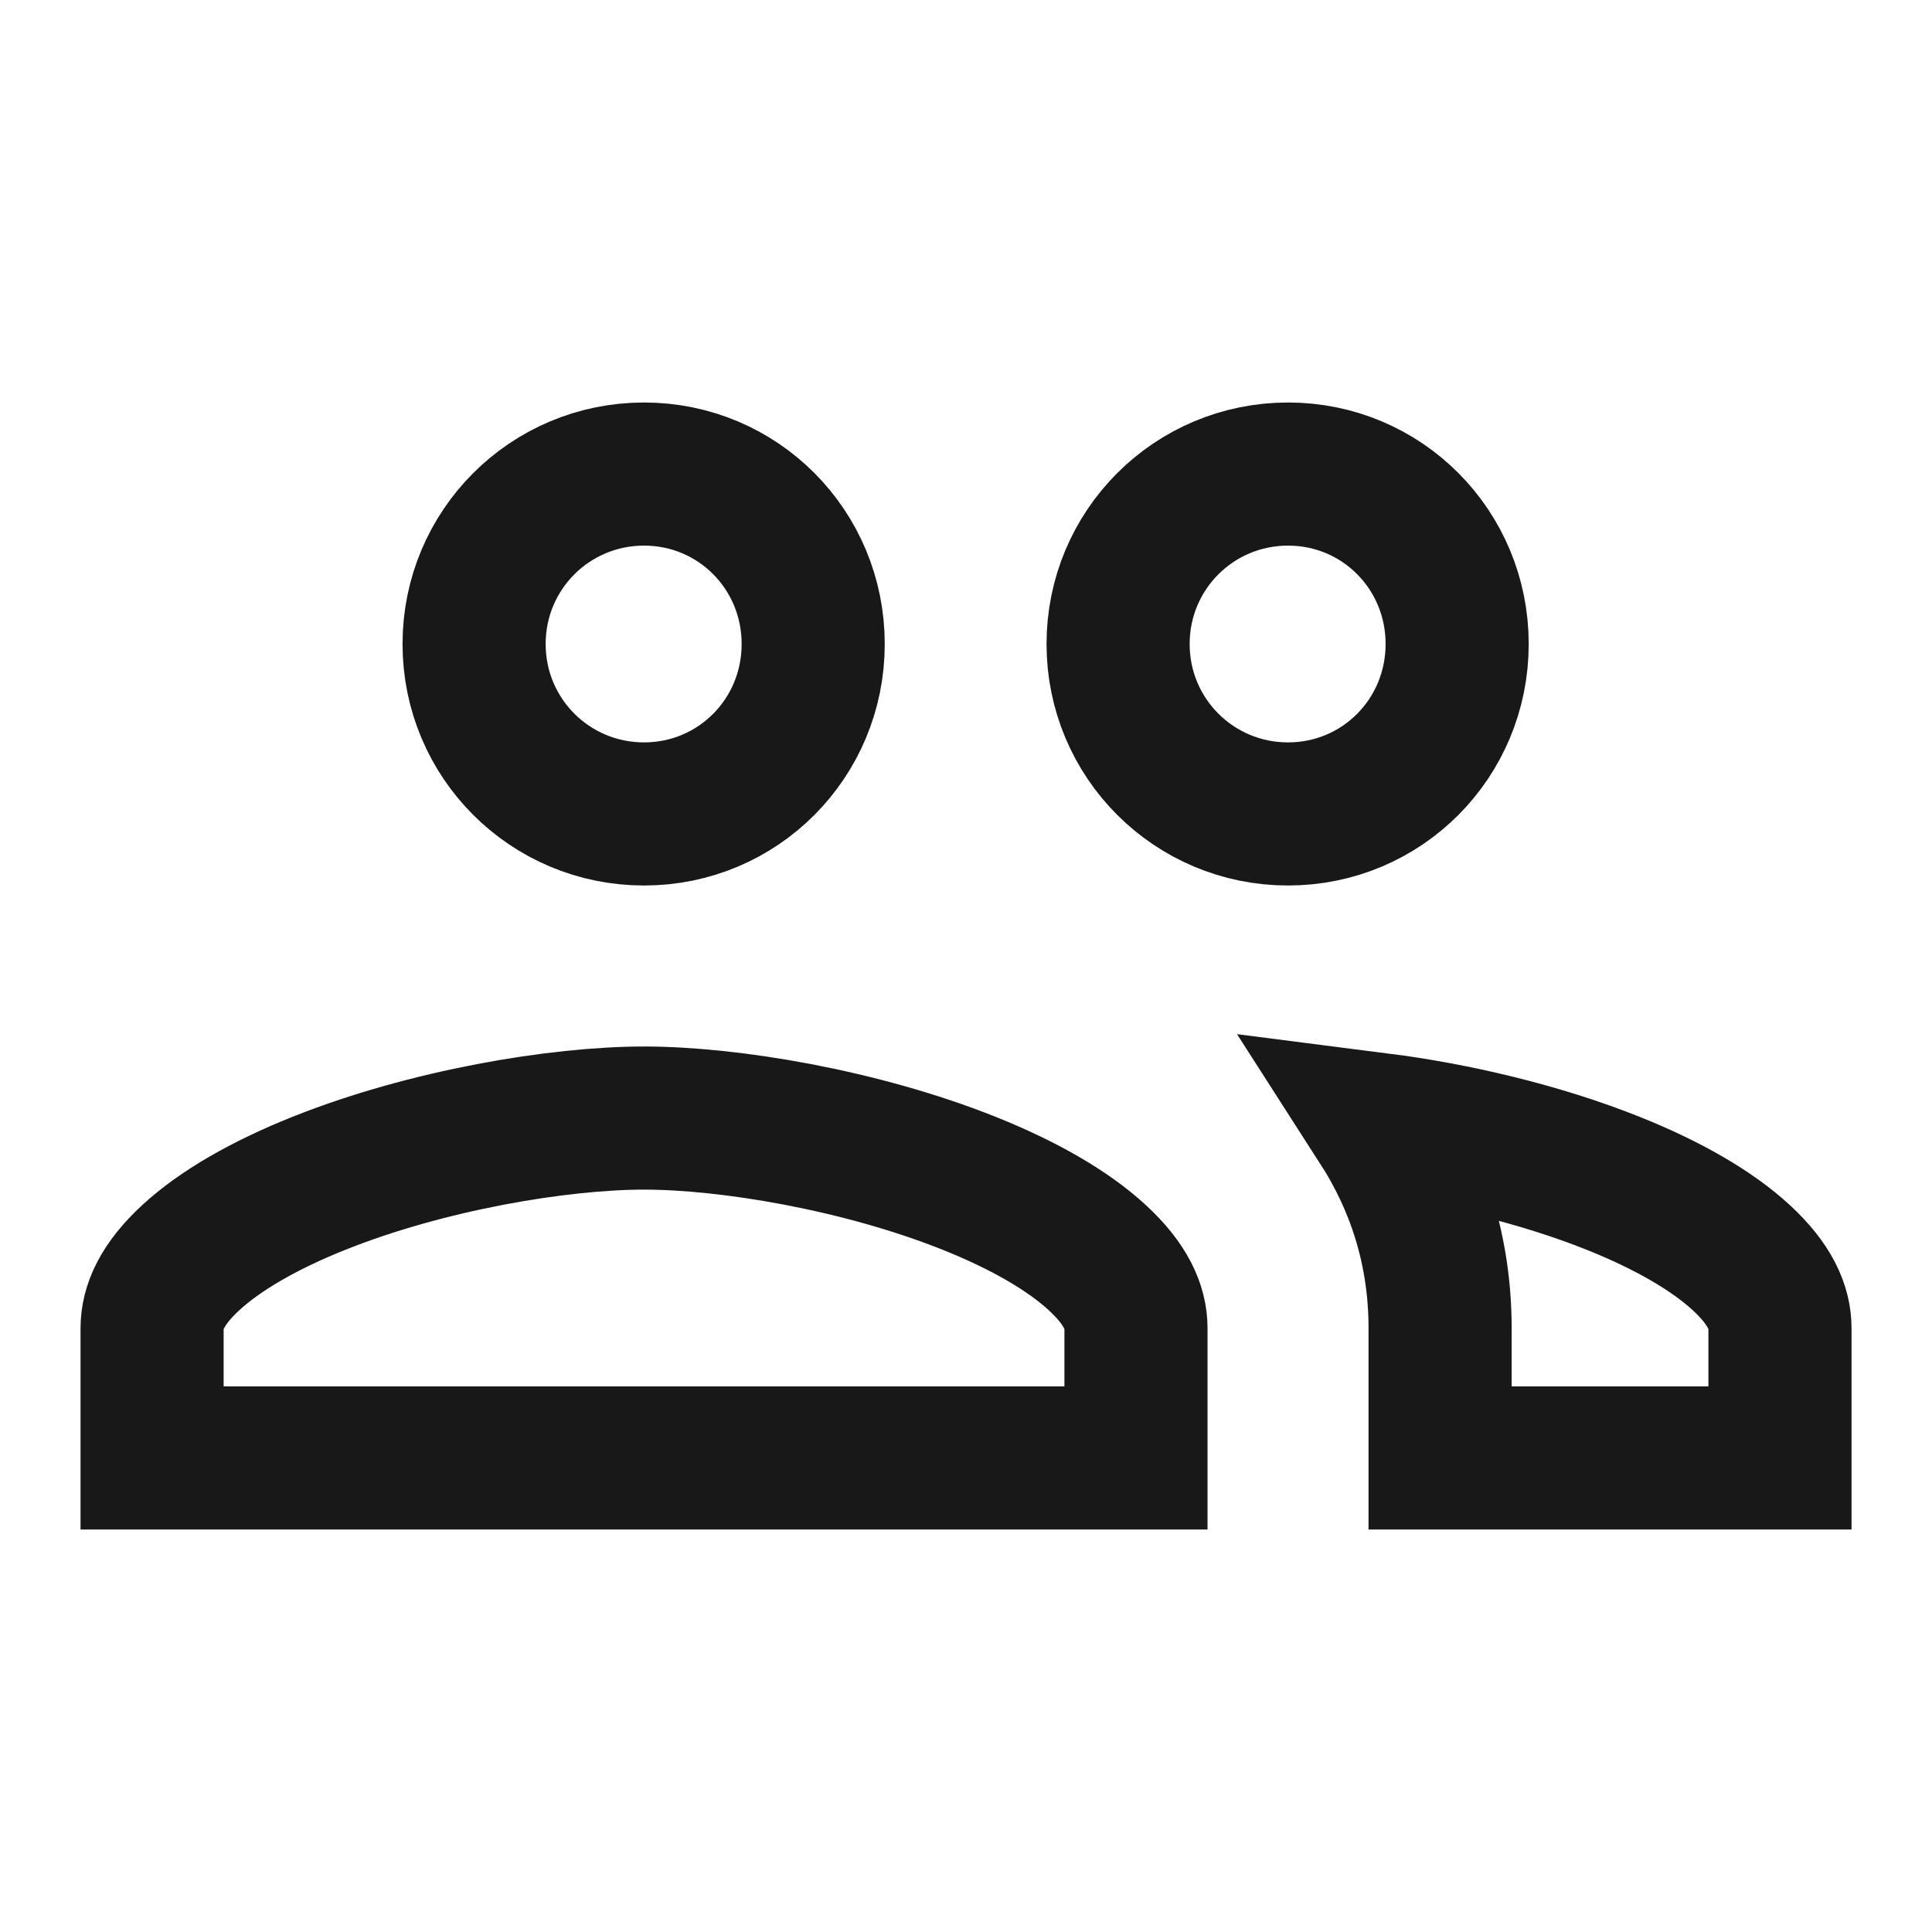<svg width="54" height="54" viewBox="0 0 54 54" fill="none" xmlns="http://www.w3.org/2000/svg">
<path d="M40.728 18C40.728 20.639 38.623 22.75 36.001 22.75C33.371 22.75 31.251 20.63 31.251 18C31.251 15.37 33.371 13.25 36.001 13.25C38.623 13.25 40.728 15.361 40.728 18ZM22.729 18C22.729 20.639 20.623 22.75 18.001 22.75C15.37 22.75 13.251 20.63 13.251 18C13.251 15.37 15.37 13.25 18.001 13.25C20.623 13.25 22.729 15.361 22.729 18ZM4.251 37.125C4.251 36.549 4.524 35.897 5.331 35.153C6.151 34.396 7.384 33.686 8.903 33.078C11.945 31.861 15.63 31.25 18.001 31.25C20.372 31.25 24.057 31.861 27.099 33.078C28.618 33.686 29.851 34.396 30.671 35.153C31.479 35.897 31.751 36.549 31.751 37.125V40.75H4.251V37.125ZM40.251 37.125C40.251 34.932 39.611 33.042 38.577 31.433C40.634 31.696 43.017 32.245 45.099 33.078C46.618 33.686 47.851 34.396 48.671 35.153C49.478 35.897 49.751 36.549 49.751 37.125V40.75H40.251V37.125Z" stroke="#181818" stroke-width="4"/>
</svg>
